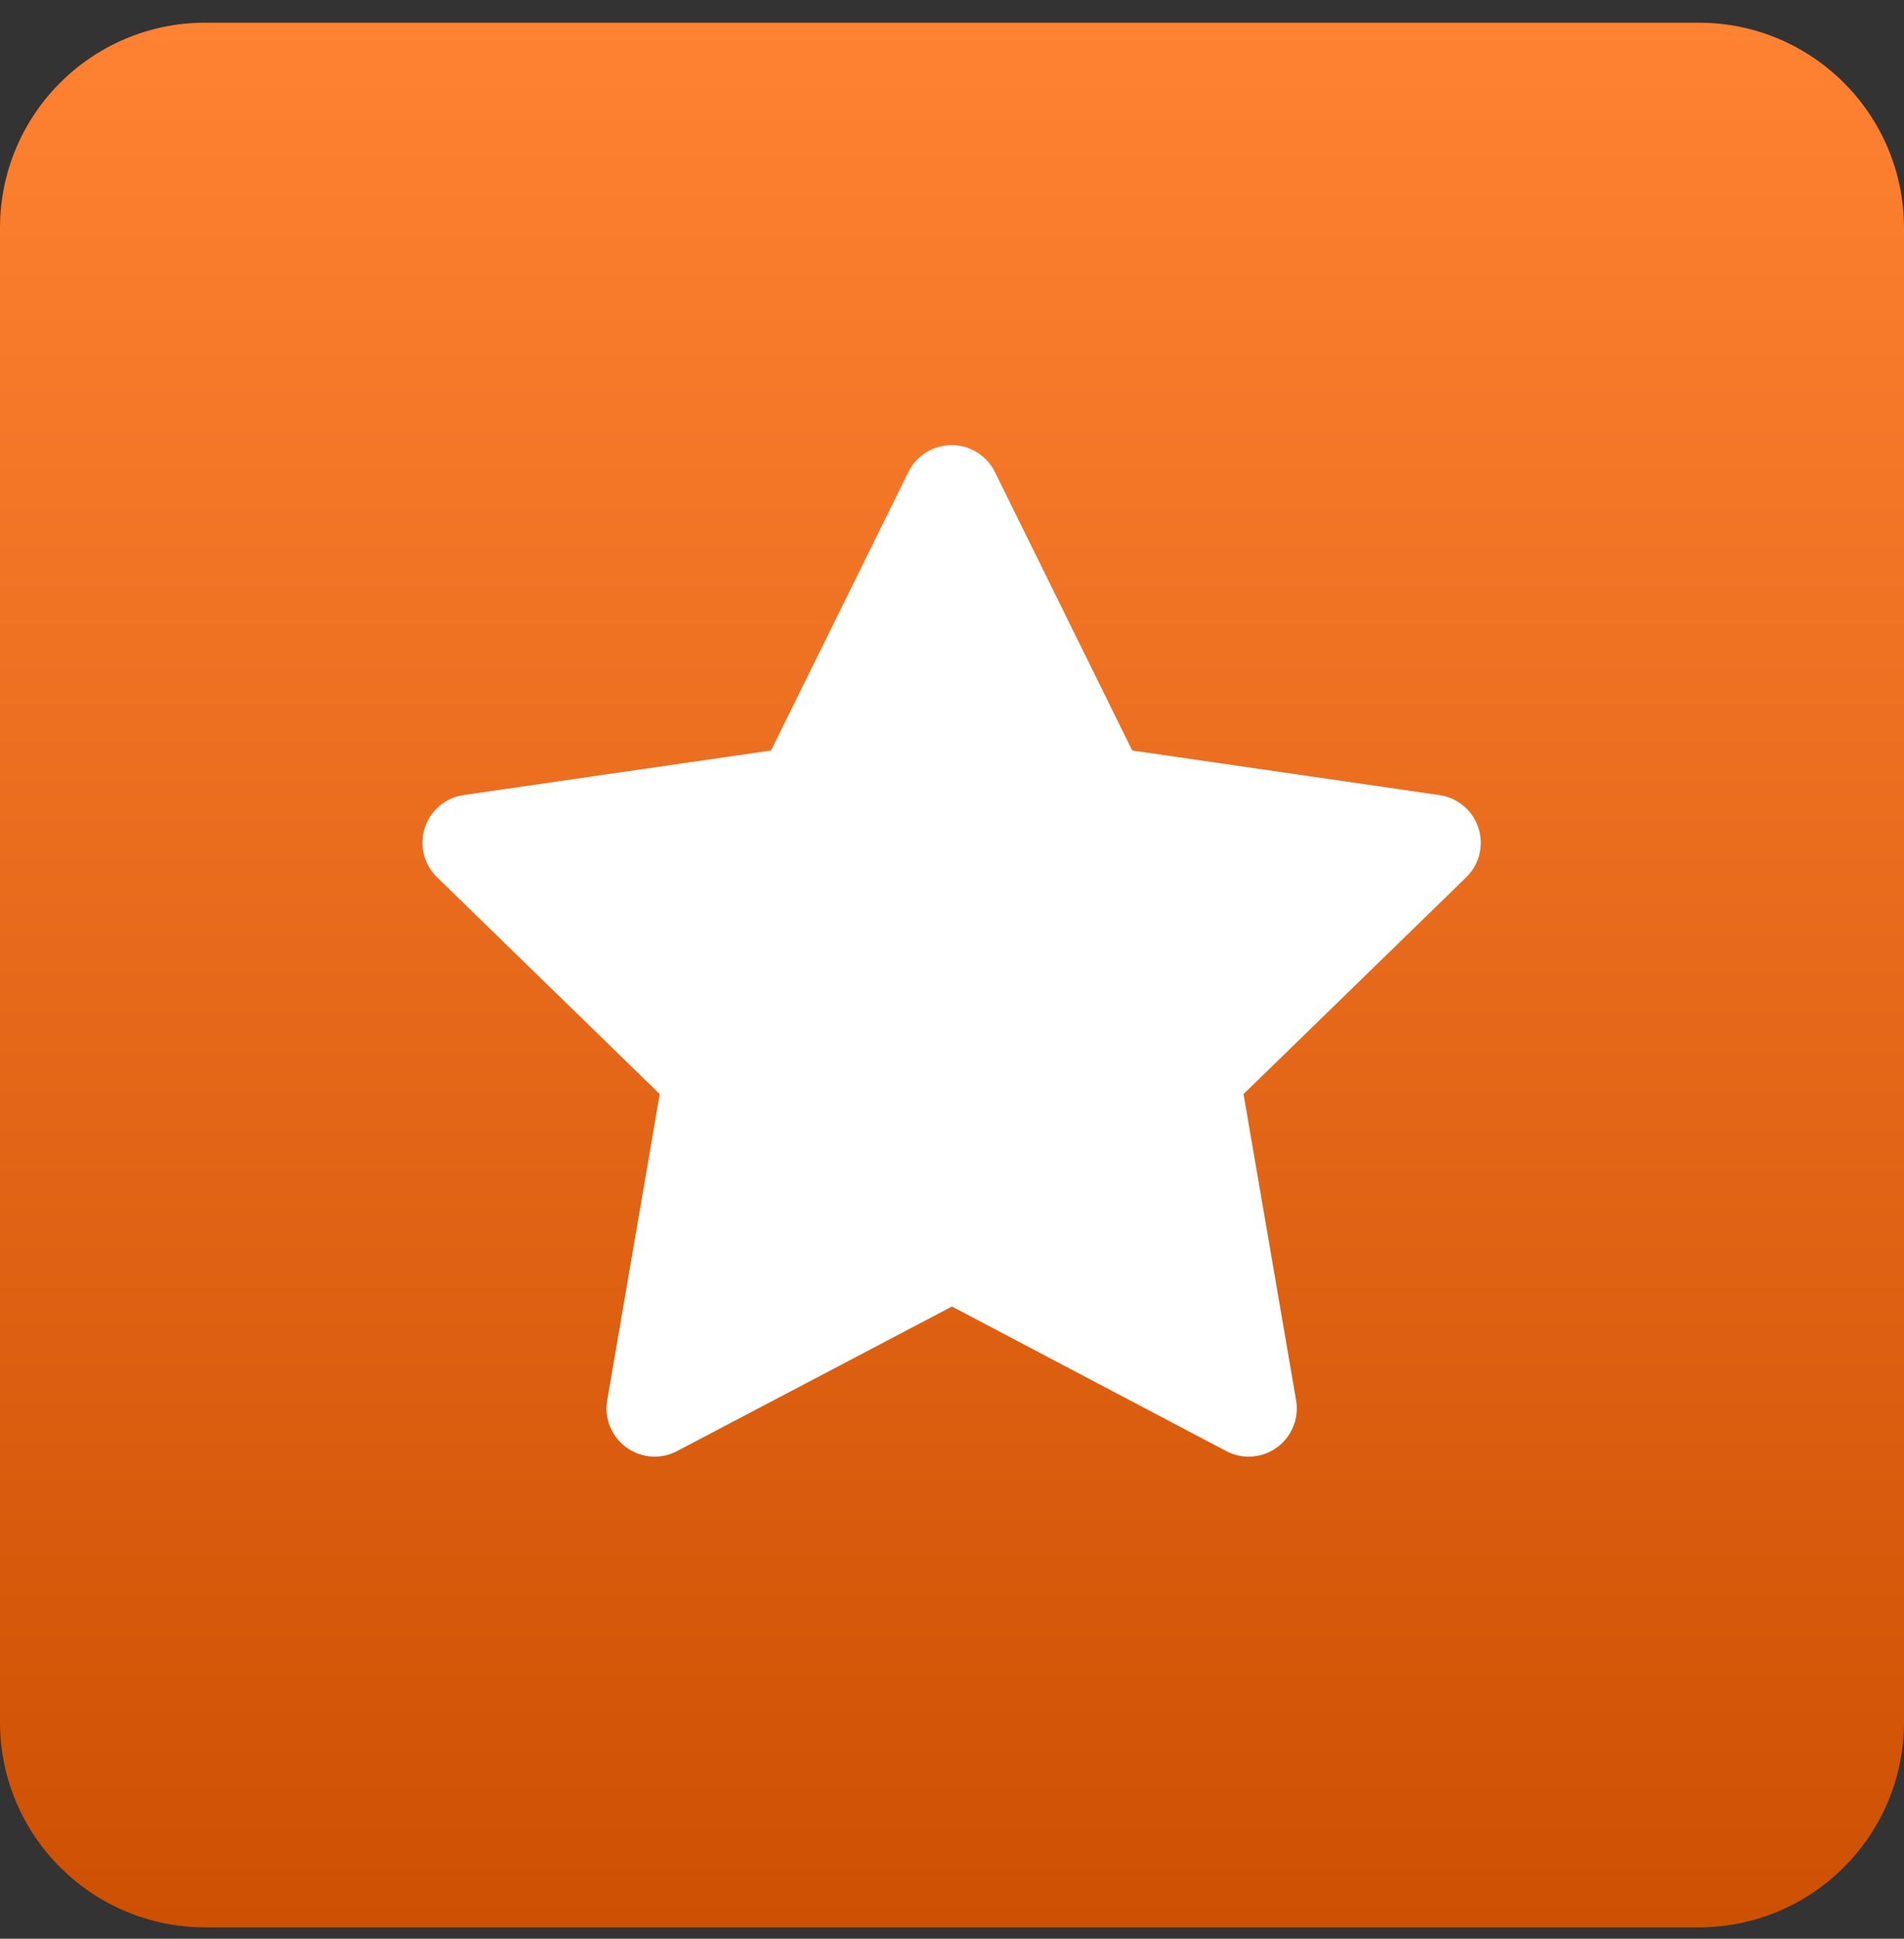 <svg width="56" height="57" viewBox="0 0 56 57" fill="none" xmlns="http://www.w3.org/2000/svg">
<rect x="0" y="0" width="56" height="57" fill="#333333" stroke="none"/>
<path d="M0 6.703C0 3.369 2.703 0.667 6.037 0.667H49.963C53.297 0.667 56 3.369 56 6.703V50.63C56 53.964 53.297 56.666 49.963 56.666H6.037C2.703 56.666 0 53.964 0 50.63V6.703Z" fill="url(#paint0_linear_3004_87139)"/>
<g clip-path="url(#clip0_3004_87139)">
<path d="M22.678 22.065L13.639 23.375L13.479 23.408C13.237 23.472 13.016 23.6 12.839 23.777C12.662 23.955 12.535 24.176 12.472 24.419C12.409 24.661 12.411 24.916 12.478 25.158C12.546 25.399 12.676 25.619 12.856 25.793L19.404 32.167L17.86 41.17L17.841 41.326C17.826 41.576 17.878 41.826 17.992 42.05C18.105 42.274 18.276 42.464 18.488 42.6C18.699 42.736 18.942 42.814 19.193 42.825C19.444 42.836 19.693 42.78 19.915 42.663L27.999 38.413L36.064 42.663L36.205 42.728C36.439 42.82 36.693 42.849 36.942 42.81C37.19 42.772 37.424 42.668 37.619 42.509C37.813 42.35 37.963 42.143 38.051 41.907C38.139 41.672 38.163 41.418 38.121 41.17L36.575 32.167L43.126 25.792L43.236 25.672C43.394 25.477 43.498 25.244 43.536 24.997C43.575 24.75 43.547 24.496 43.456 24.263C43.365 24.03 43.214 23.825 43.017 23.669C42.821 23.513 42.587 23.413 42.34 23.377L33.301 22.065L29.261 13.876C29.144 13.639 28.963 13.439 28.738 13.3C28.514 13.16 28.255 13.086 27.99 13.086C27.726 13.086 27.466 13.16 27.242 13.3C27.017 13.439 26.836 13.639 26.719 13.876L22.678 22.065Z" fill="white"/>
</g>
<defs>
<linearGradient id="paint0_linear_3004_87139" x1="28" y1="0.667" x2="28" y2="56.666" gradientUnits="userSpaceOnUse">
<stop stop-color="#FF8132"/>
<stop offset="1" stop-color="#CE5002"/>
</linearGradient>
<clipPath id="clip0_3004_87139">
<rect width="34" height="34" fill="white" transform="translate(11 11.666)"/>
</clipPath>
</defs>
</svg>
